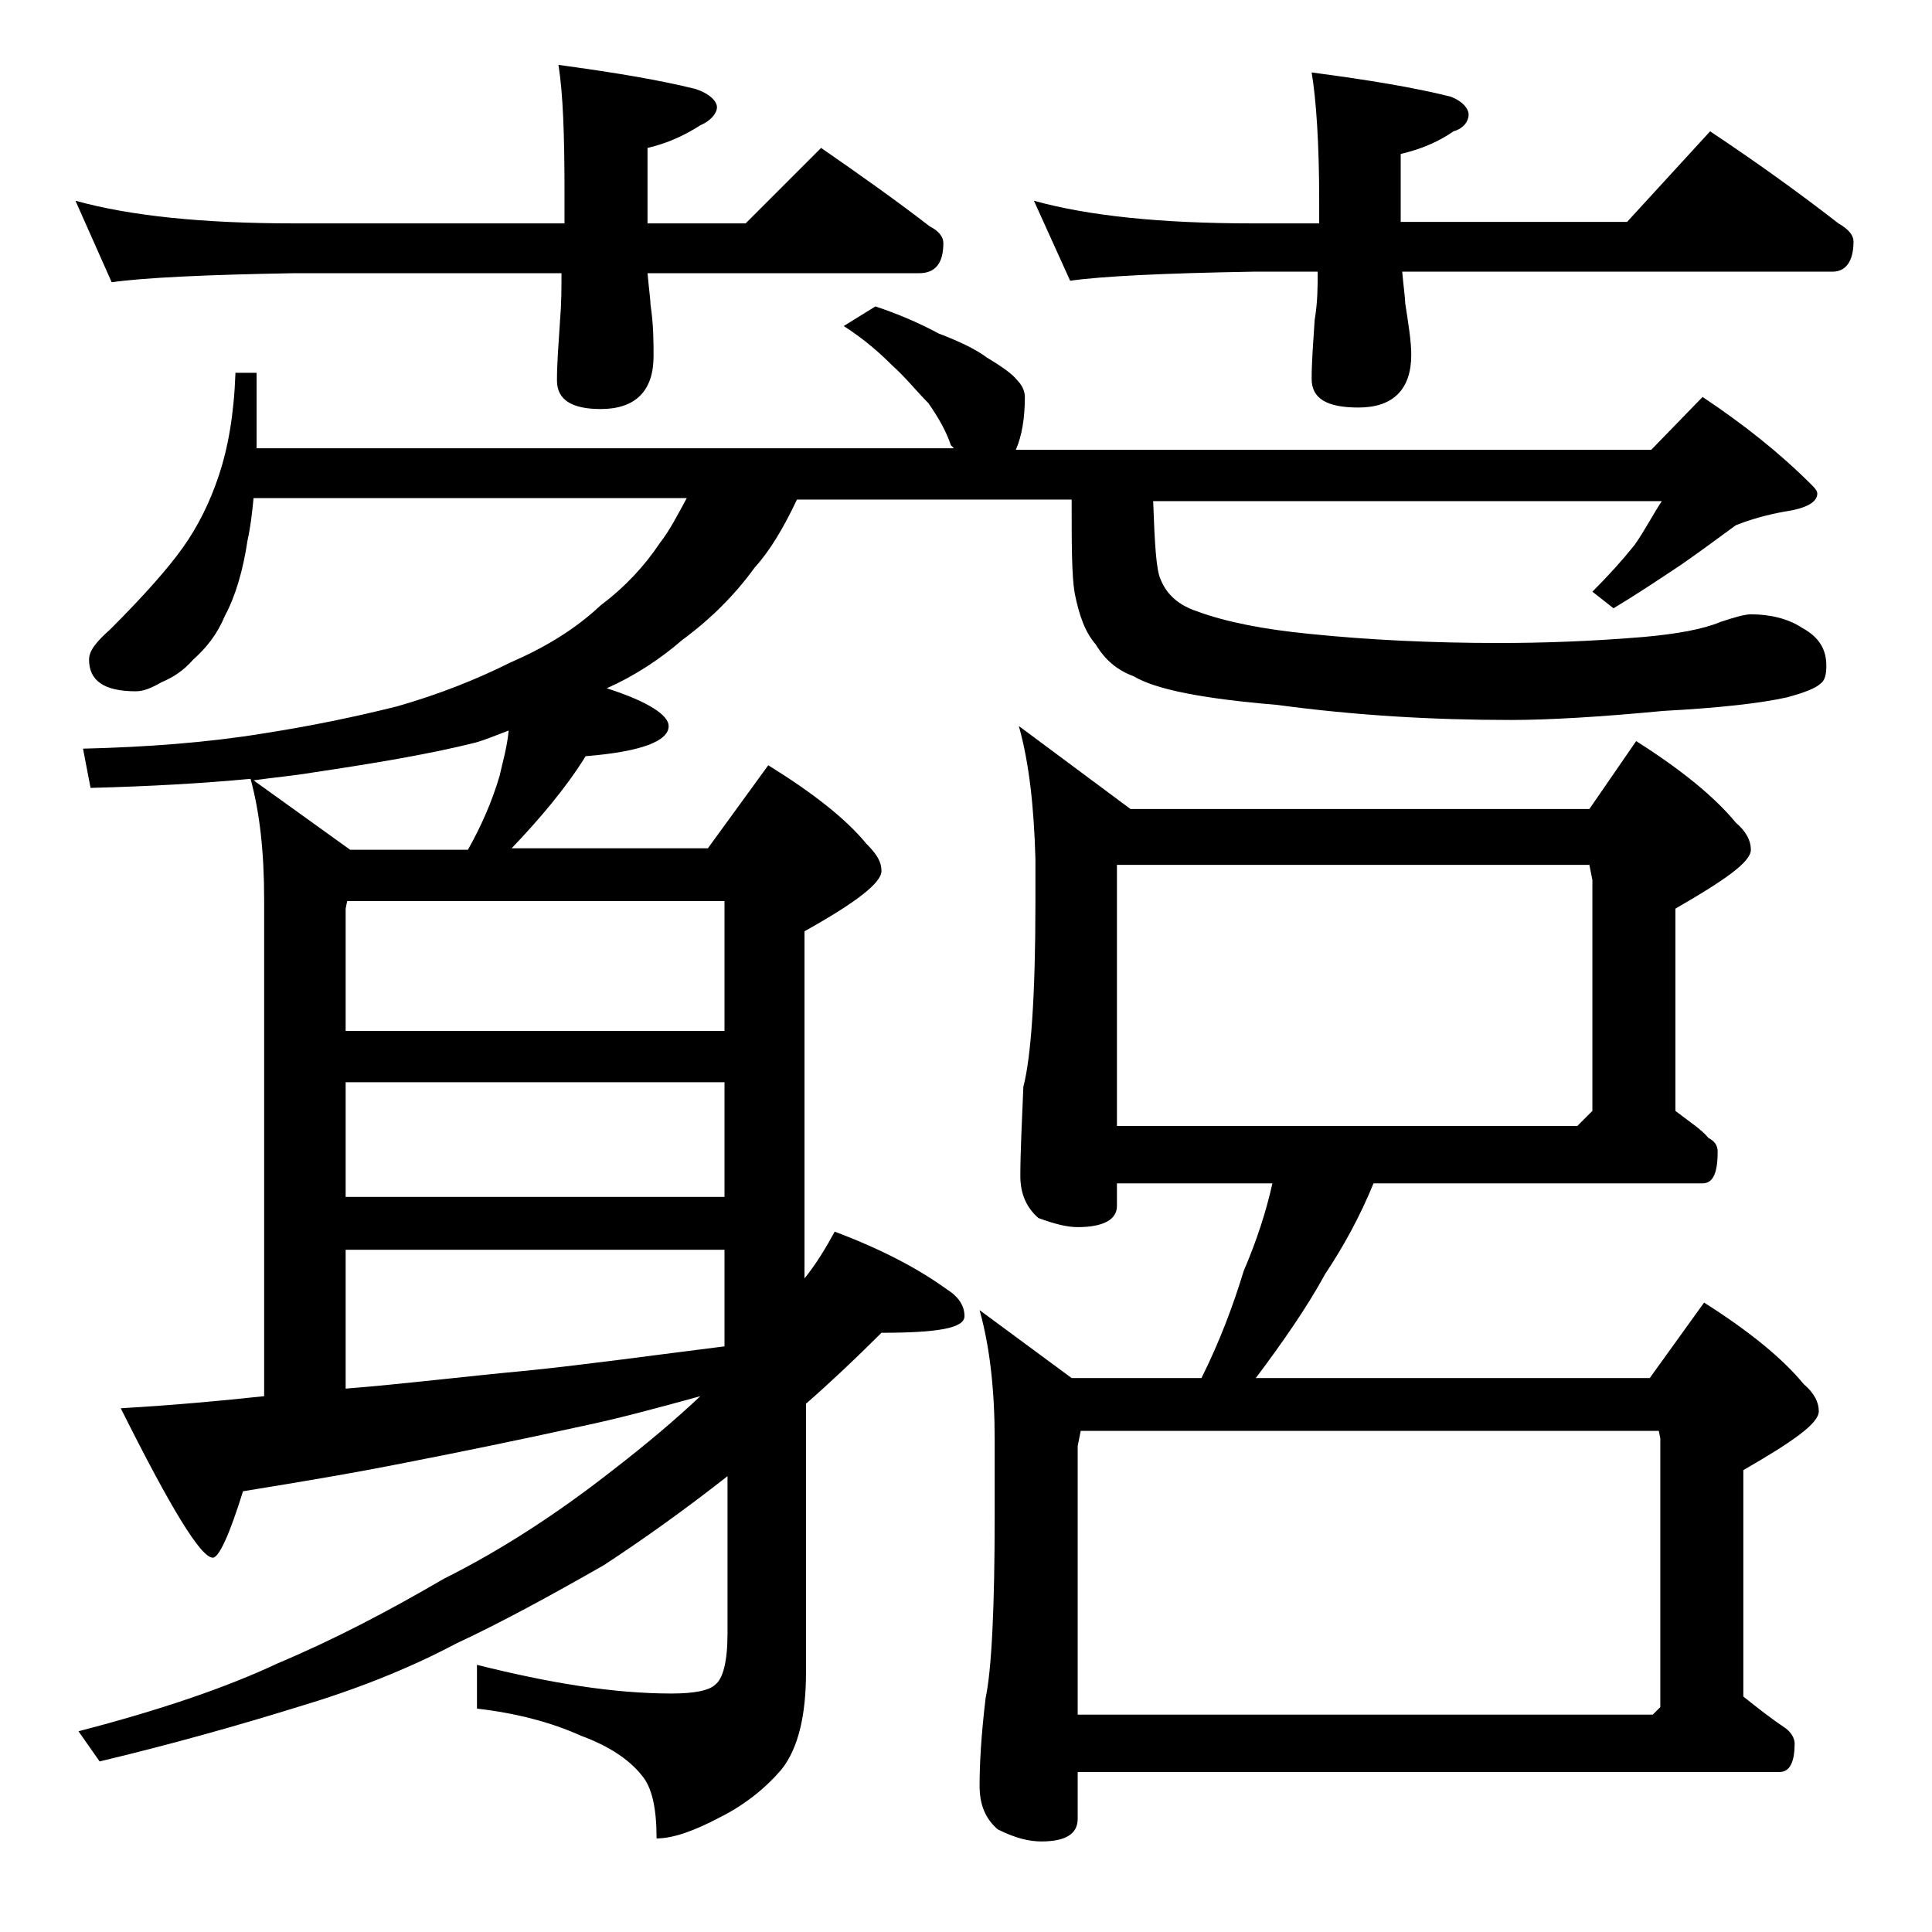 <?xml version="1.0" encoding="utf-8"?>
<!-- Generator: Adobe Illustrator 18.0.0, SVG Export Plug-In . SVG Version: 6.00 Build 0)  -->
<!DOCTYPE svg PUBLIC "-//W3C//DTD SVG 1.1//EN" "http://www.w3.org/Graphics/SVG/1.1/DTD/svg11.dtd">
<svg version="1.1" id="Layer_1" xmlns="http://www.w3.org/2000/svg" xmlns:xlink="http://www.w3.org/1999/xlink" x="0px" y="0px"
	 viewBox="0 0 128 128" enable-background="new 0 0 128 128" xml:space="preserve">
<path d="M5,13.3c3.6,1,8.4,1.5,14.5,1.5h17.9v-2.1c0-3.8-0.1-6.5-0.4-8.4c3.7,0.5,6.7,1,9.1,1.6c0.9,0.3,1.4,0.8,1.4,1.2
	S47.1,8,46.4,8.3c-1.1,0.7-2.2,1.2-3.5,1.5v5h6.5l5-5c2.6,1.8,5,3.5,7.2,5.2c0.6,0.3,0.9,0.7,0.9,1.1c0,1.3-0.5,2-1.6,2h-18
	c0.1,1.1,0.2,1.8,0.2,2.1c0.2,1.3,0.2,2.5,0.2,3.4c0,2.3-1.2,3.5-3.5,3.5c-1.9,0-2.9-0.6-2.9-1.9c0-1.1,0.1-2.4,0.2-3.9
	c0.1-1.2,0.1-2.2,0.1-3.2H19.5c-5.9,0.1-10,0.3-12.1,0.6L5,13.3z M58,20.3c1.5,0.5,2.9,1.1,4.2,1.8c1.3,0.5,2.4,1,3.2,1.6
	c1,0.6,1.7,1.1,2,1.5c0.3,0.3,0.5,0.7,0.5,1.1c0,1.4-0.2,2.6-0.6,3.5h42.1l3.4-3.5c2.7,1.8,5.1,3.7,7.2,5.8c0.2,0.2,0.4,0.4,0.4,0.6
	c0,0.6-0.8,1-2.2,1.2c-1.1,0.2-2.2,0.5-3.2,0.9c-1.1,0.8-2.3,1.7-3.6,2.6c-1.5,1-3,2-4.5,2.9l-1.4-1.1c1.1-1.1,2-2.1,2.8-3.1
	c0.7-1,1.2-2,1.8-2.9H76.4c0.1,2.8,0.2,4.6,0.5,5.2c0.4,1,1.2,1.7,2.4,2.1c1.9,0.7,4.4,1.2,7.5,1.5c3.9,0.4,8.1,0.6,12.5,0.6
	c2.8,0,6-0.1,9.6-0.4c2.2-0.2,3.9-0.5,5.1-1c0.9-0.3,1.6-0.5,2-0.5c1.3,0,2.5,0.3,3.4,0.9c1.1,0.6,1.6,1.4,1.6,2.5
	c0,0.6-0.1,1-0.4,1.2c-0.3,0.3-1.1,0.6-2.2,0.9c-1.8,0.4-4.5,0.7-8.2,0.9c-4.2,0.4-7.6,0.6-10.1,0.6c-5.2,0-10.3-0.3-15.5-1
	c-4.8-0.4-8-1-9.5-1.9c-1.1-0.4-1.9-1.1-2.5-2.1c-0.7-0.8-1.1-1.9-1.4-3.4c-0.2-1.2-0.2-3.2-0.2-6.2H52.8C51.9,35,51,36.5,50,37.6
	c-1.3,1.8-2.9,3.4-4.8,4.8c-1.5,1.3-3.2,2.4-5,3.2c2.8,0.9,4.1,1.8,4.1,2.5c0,1-1.8,1.7-5.5,2c-1.3,2.1-3,4.1-4.9,6.1h13l4-5.5
	c2.9,1.8,5.1,3.5,6.5,5.2c0.7,0.7,1,1.2,1,1.8c0,0.8-1.7,2.1-5.1,4v23c0.8-1,1.4-2,2-3.1c3.2,1.2,5.6,2.5,7.4,3.8
	c0.8,0.5,1.2,1.1,1.2,1.8c0,0.8-1.8,1.1-5.5,1.1C56.7,90,55,91.6,53.4,93v17.8c0,2.8-0.5,5-1.6,6.4c-1.1,1.3-2.5,2.4-4.1,3.2
	c-1.7,0.9-3.1,1.4-4.2,1.4c0-2-0.3-3.4-1-4.2c-0.8-1-2.1-1.9-4-2.6c-2-0.9-4.3-1.5-6.9-1.8v-2.9c4.8,1.2,9,1.9,12.9,1.9
	c1.5,0,2.5-0.2,2.9-0.6c0.5-0.4,0.8-1.5,0.8-3.4V97.8c-2.8,2.2-5.6,4.2-8.2,5.9c-3.5,2-6.8,3.8-9.8,5.2c-3.2,1.7-6.8,3.1-10.5,4.2
	c-4.2,1.3-8.5,2.5-13.1,3.6l-1.4-2c5.4-1.4,9.8-2.9,13.2-4.5c3.8-1.6,7.4-3.5,11-5.6c3.8-1.9,7.5-4.3,11.2-7.2
	c2.2-1.7,4.1-3.3,5.8-4.9c-2.9,0.8-5.5,1.5-7.9,2c-4.1,0.9-8,1.7-11.6,2.4c-3.5,0.7-7.1,1.3-10.8,1.9c-0.9,2.9-1.6,4.4-2,4.4
	c-0.8,0-2.8-3.3-6.1-9.9c3.5-0.2,6.7-0.5,9.5-0.8V59.6c0-3.2-0.3-5.8-0.9-8c-3.2,0.3-6.7,0.5-10.6,0.6l-0.5-2.6
	c4.2-0.1,8.2-0.4,11.9-1c3.2-0.5,6.1-1.1,8.9-1.8c2.8-0.8,5.3-1.8,7.5-2.9c2.3-1,4.3-2.2,6-3.8c1.6-1.2,2.9-2.6,3.9-4.1
	c0.7-0.9,1.2-1.9,1.8-3H16.8c-0.1,1-0.2,1.9-0.4,2.8c-0.3,2-0.8,3.7-1.5,5c-0.5,1.2-1.2,2.1-2.1,2.9c-0.7,0.8-1.4,1.2-2.1,1.5
	C10,45.6,9.5,45.8,9,45.8c-2.1,0-3.1-0.7-3.1-2.1c0-0.6,0.5-1.2,1.4-2c2.2-2.2,3.8-4,4.8-5.4c1-1.4,1.8-3,2.4-4.8
	c0.6-1.8,1-4,1.1-6.8h1.4v5h46.2L63,29.5c-0.3-0.9-0.8-1.8-1.5-2.8c-0.8-0.8-1.5-1.7-2.4-2.5c-0.8-0.8-1.8-1.7-3.2-2.6L58,20.3z
	 M23.2,56.3H31c0.9-1.6,1.6-3.2,2.1-4.9c0.2-0.9,0.5-1.9,0.6-3c-0.8,0.3-1.5,0.6-2.2,0.8c-3.2,0.8-6.9,1.4-10.9,2
	c-1.2,0.2-2.4,0.3-3.8,0.5L23.2,56.3z M22.9,68.3H48v-8.6H23l-0.1,0.5V68.3z M22.9,79.3H48v-7.6H22.9V79.3z M22.9,92
	c3.8-0.3,7.8-0.8,12.1-1.2c3.9-0.4,8.2-1,13-1.6v-6.4H22.9V92z M67.5,48.1l7.4,5.5h30.4l3.1-4.5c3,1.9,5.2,3.7,6.6,5.4
	c0.7,0.6,1,1.2,1,1.8c0,0.8-1.7,2-5,3.9v13.4c0.9,0.7,1.7,1.2,2.2,1.8c0.4,0.2,0.6,0.5,0.6,0.9c0,1.4-0.3,2.1-1,2.1H91
	c-0.9,2.2-2,4.2-3.2,6c-1.2,2.2-2.8,4.5-4.6,6.9h26.1l3.6-5c3,1.9,5.2,3.7,6.6,5.4c0.7,0.6,1,1.2,1,1.8c0,0.8-1.7,2-5,3.9v15
	c1,0.8,1.9,1.5,2.8,2.1c0.4,0.3,0.6,0.7,0.6,1c0,1.2-0.3,1.9-1,1.9H71.4v3.1c0,1-0.8,1.5-2.4,1.5c-0.8,0-1.7-0.2-2.9-0.8
	c-0.8-0.7-1.2-1.6-1.2-2.9c0-1.4,0.1-3.3,0.4-5.8c0.4-1.9,0.6-6,0.6-12.1v-5c0-3.2-0.3-6.1-1-8.6l6.1,4.5h8.6
	c1.2-2.4,2.1-4.8,2.8-7.1c0.9-2.1,1.5-4,1.9-5.8H74v1.5c0,0.9-0.9,1.4-2.6,1.4c-0.7,0-1.5-0.2-2.6-0.6c-0.8-0.7-1.2-1.6-1.2-2.8
	c0-1.5,0.1-3.5,0.2-5.9c0.5-1.9,0.8-6,0.8-12.2v-2.9C68.5,53.5,68.2,50.6,67.5,48.1z M68.5,13.3c3.6,1,8.4,1.5,14.5,1.5h4.4v-1.5
	c0-3.8-0.2-6.7-0.5-8.5c3.8,0.5,6.8,1,9.2,1.6c0.8,0.3,1.2,0.8,1.2,1.2s-0.3,0.9-1,1.1c-1,0.7-2.2,1.2-3.5,1.5v4.5h15l5.5-6
	c3,2,5.8,4,8.5,6.1c0.7,0.4,1,0.8,1,1.2c0,1.3-0.5,2-1.4,2H92.9c0.1,1.1,0.2,1.8,0.2,2.1c0.2,1.3,0.4,2.5,0.4,3.4
	c0,2.3-1.2,3.5-3.5,3.5c-2.1,0-3.1-0.6-3.1-1.9c0-1.1,0.1-2.4,0.2-3.9c0.2-1.2,0.2-2.2,0.2-3.2H83c-5.9,0.1-10,0.3-12.1,0.6
	L68.5,13.3z M71.4,113.6h38.1l0.5-0.5V95.3l-0.1-0.5H71.6l-0.2,1V113.6z M74,74.6h30.5l1-1V58.3l-0.2-1H74V74.6z"/>
</svg>
